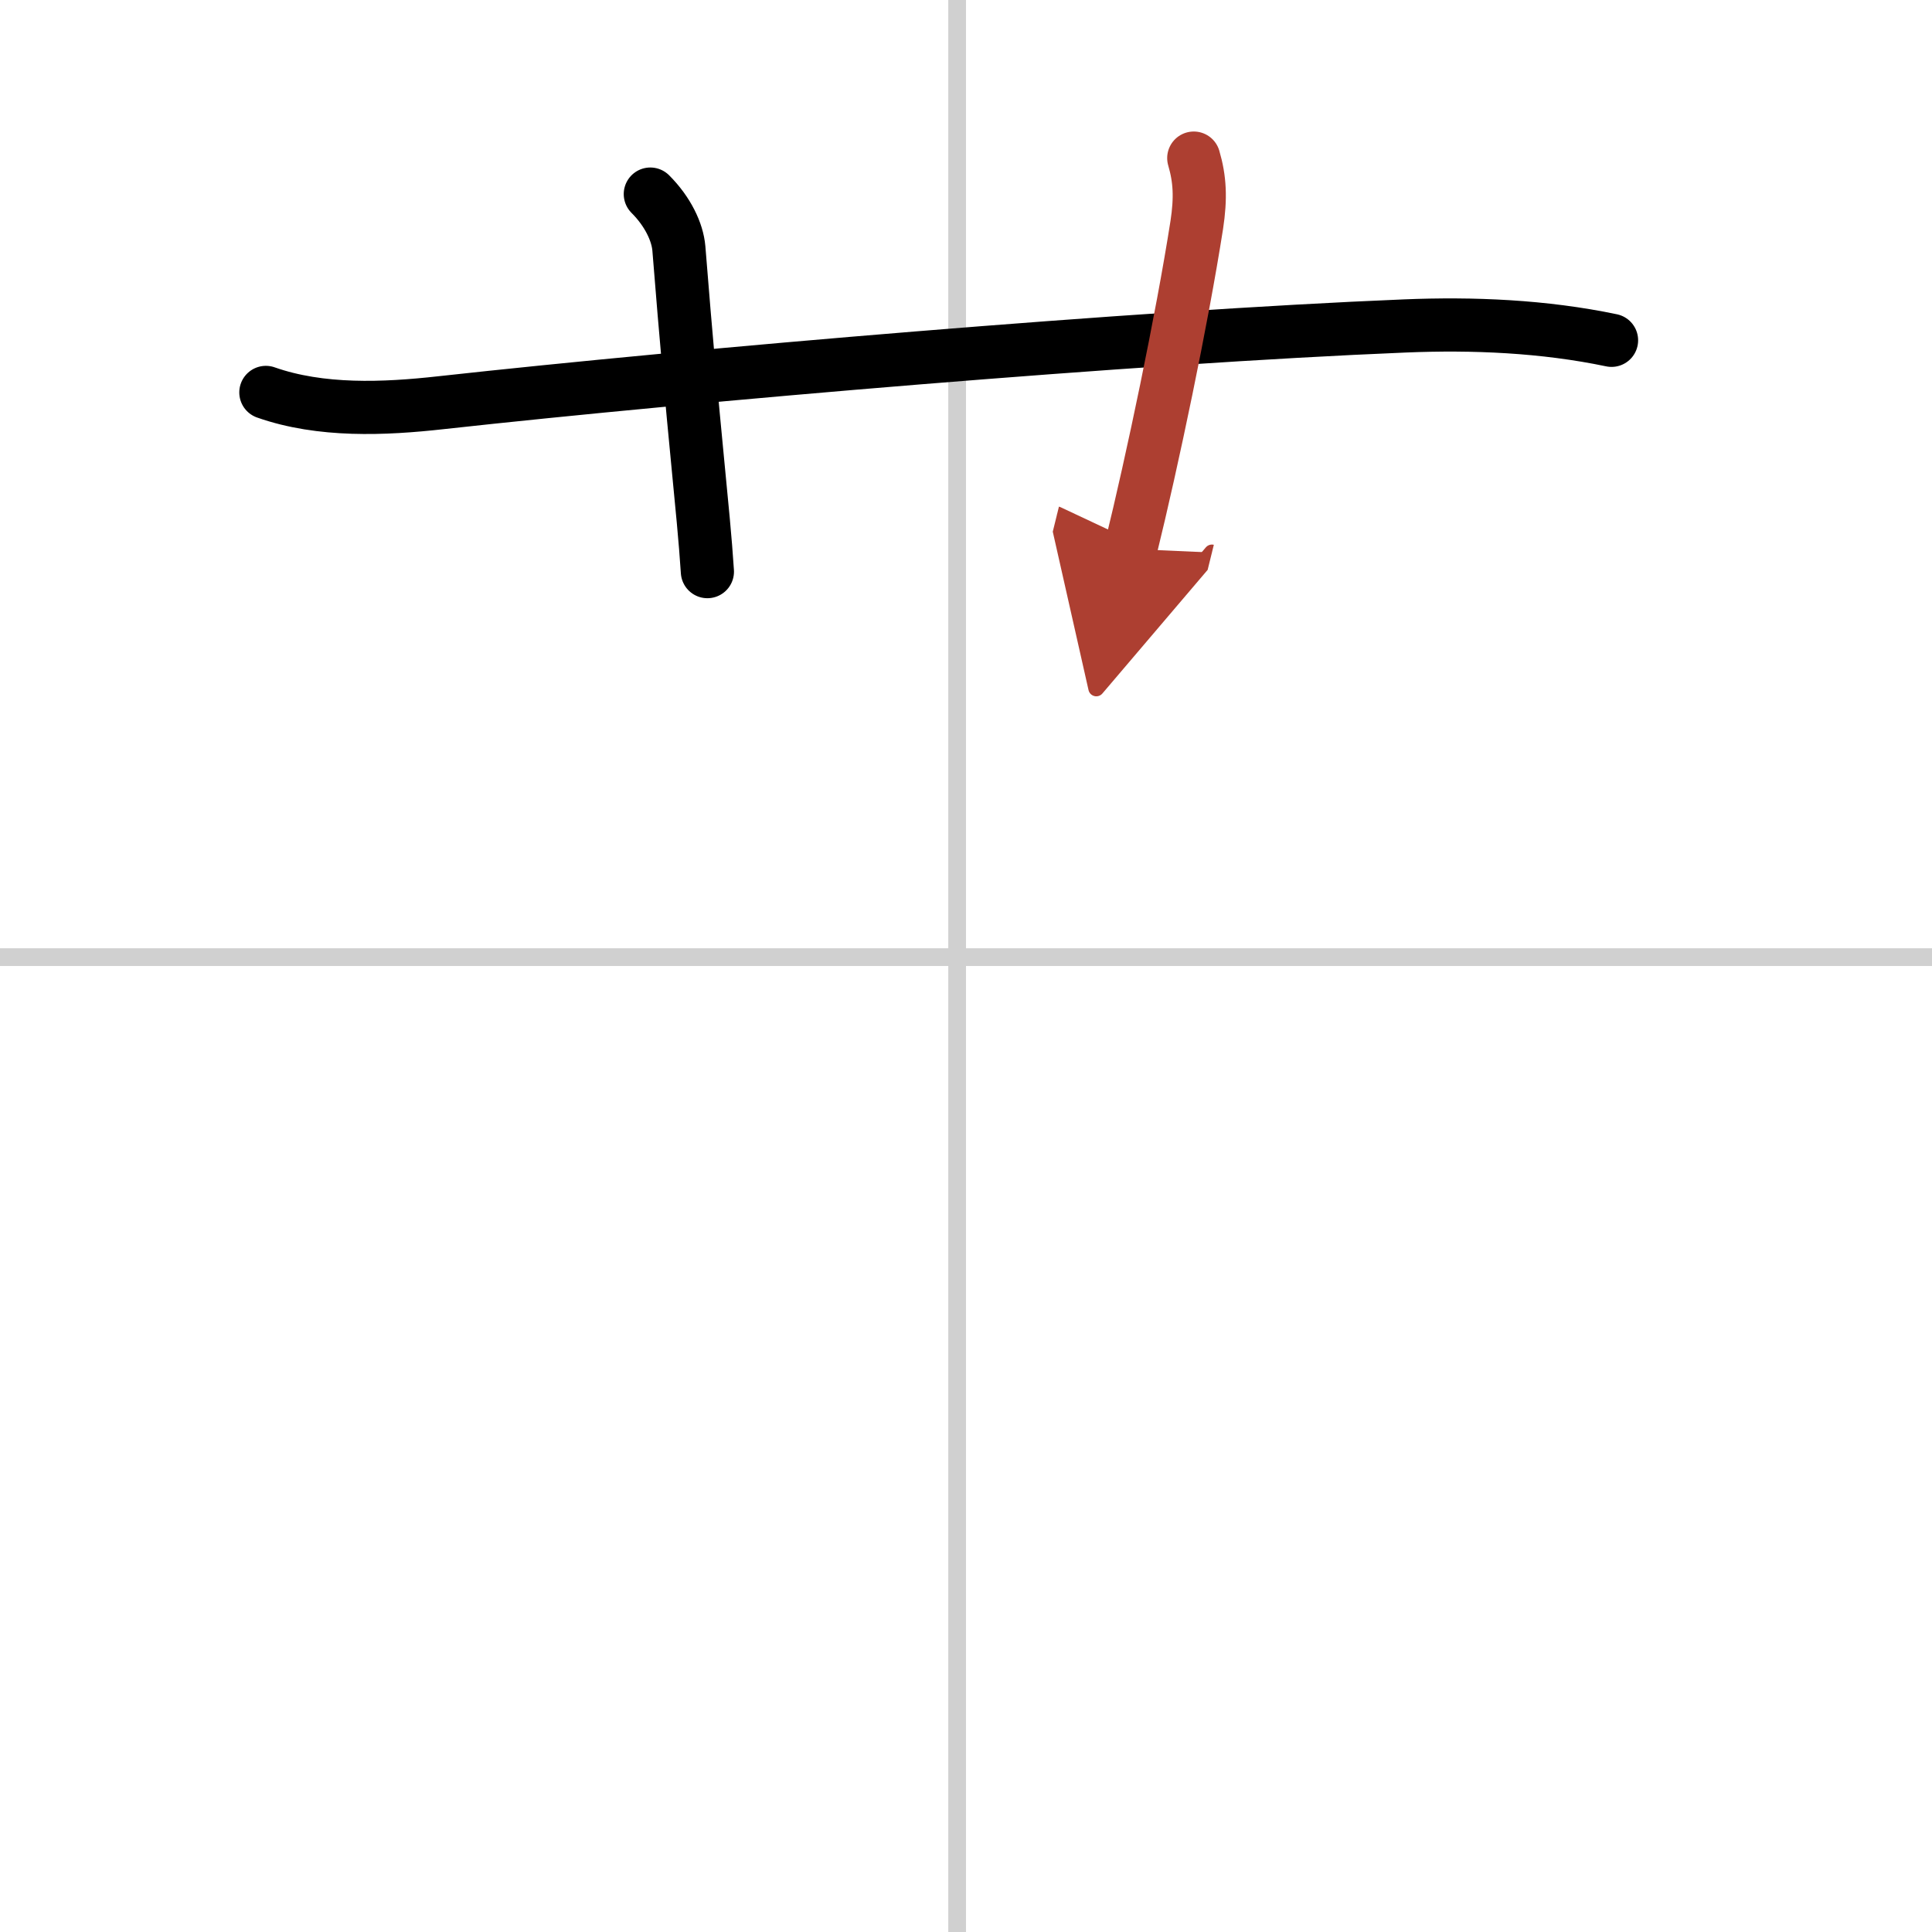 <svg width="400" height="400" viewBox="0 0 109 109" xmlns="http://www.w3.org/2000/svg"><defs><marker id="a" markerWidth="4" orient="auto" refX="1" refY="5" viewBox="0 0 10 10"><polyline points="0 0 10 5 0 10 1 5" fill="#ad3f31" stroke="#ad3f31"/></marker></defs><g fill="none" stroke="#000" stroke-linecap="round" stroke-linejoin="round" stroke-width="3"><rect width="100%" height="100%" fill="#fff" stroke="#fff"/><line x1="54" x2="54" y2="109" stroke="#d0d0d0" stroke-width="1"/><line x2="109" y1="54" y2="54" stroke="#d0d0d0" stroke-width="1"/><path d="m15 22.14c3.1 1.09 6.66 0.94 9.88 0.58 14.33-1.58 39.21-3.71 54.37-4.33 3.86-0.16 7.85 0.01 11.67 0.81"/><path d="m36.69 10.95c0.99 0.99 1.53 2.14 1.61 3.06 0.83 10.49 1.38 14.66 1.61 18.24"/><path d="m67.35 8.92c0.35 1.19 0.4 2.25 0.17 3.77-0.84 5.37-2.51 13.33-3.73 18.28" marker-end="url(#a)" stroke="#ad3f31"/></g></svg>
